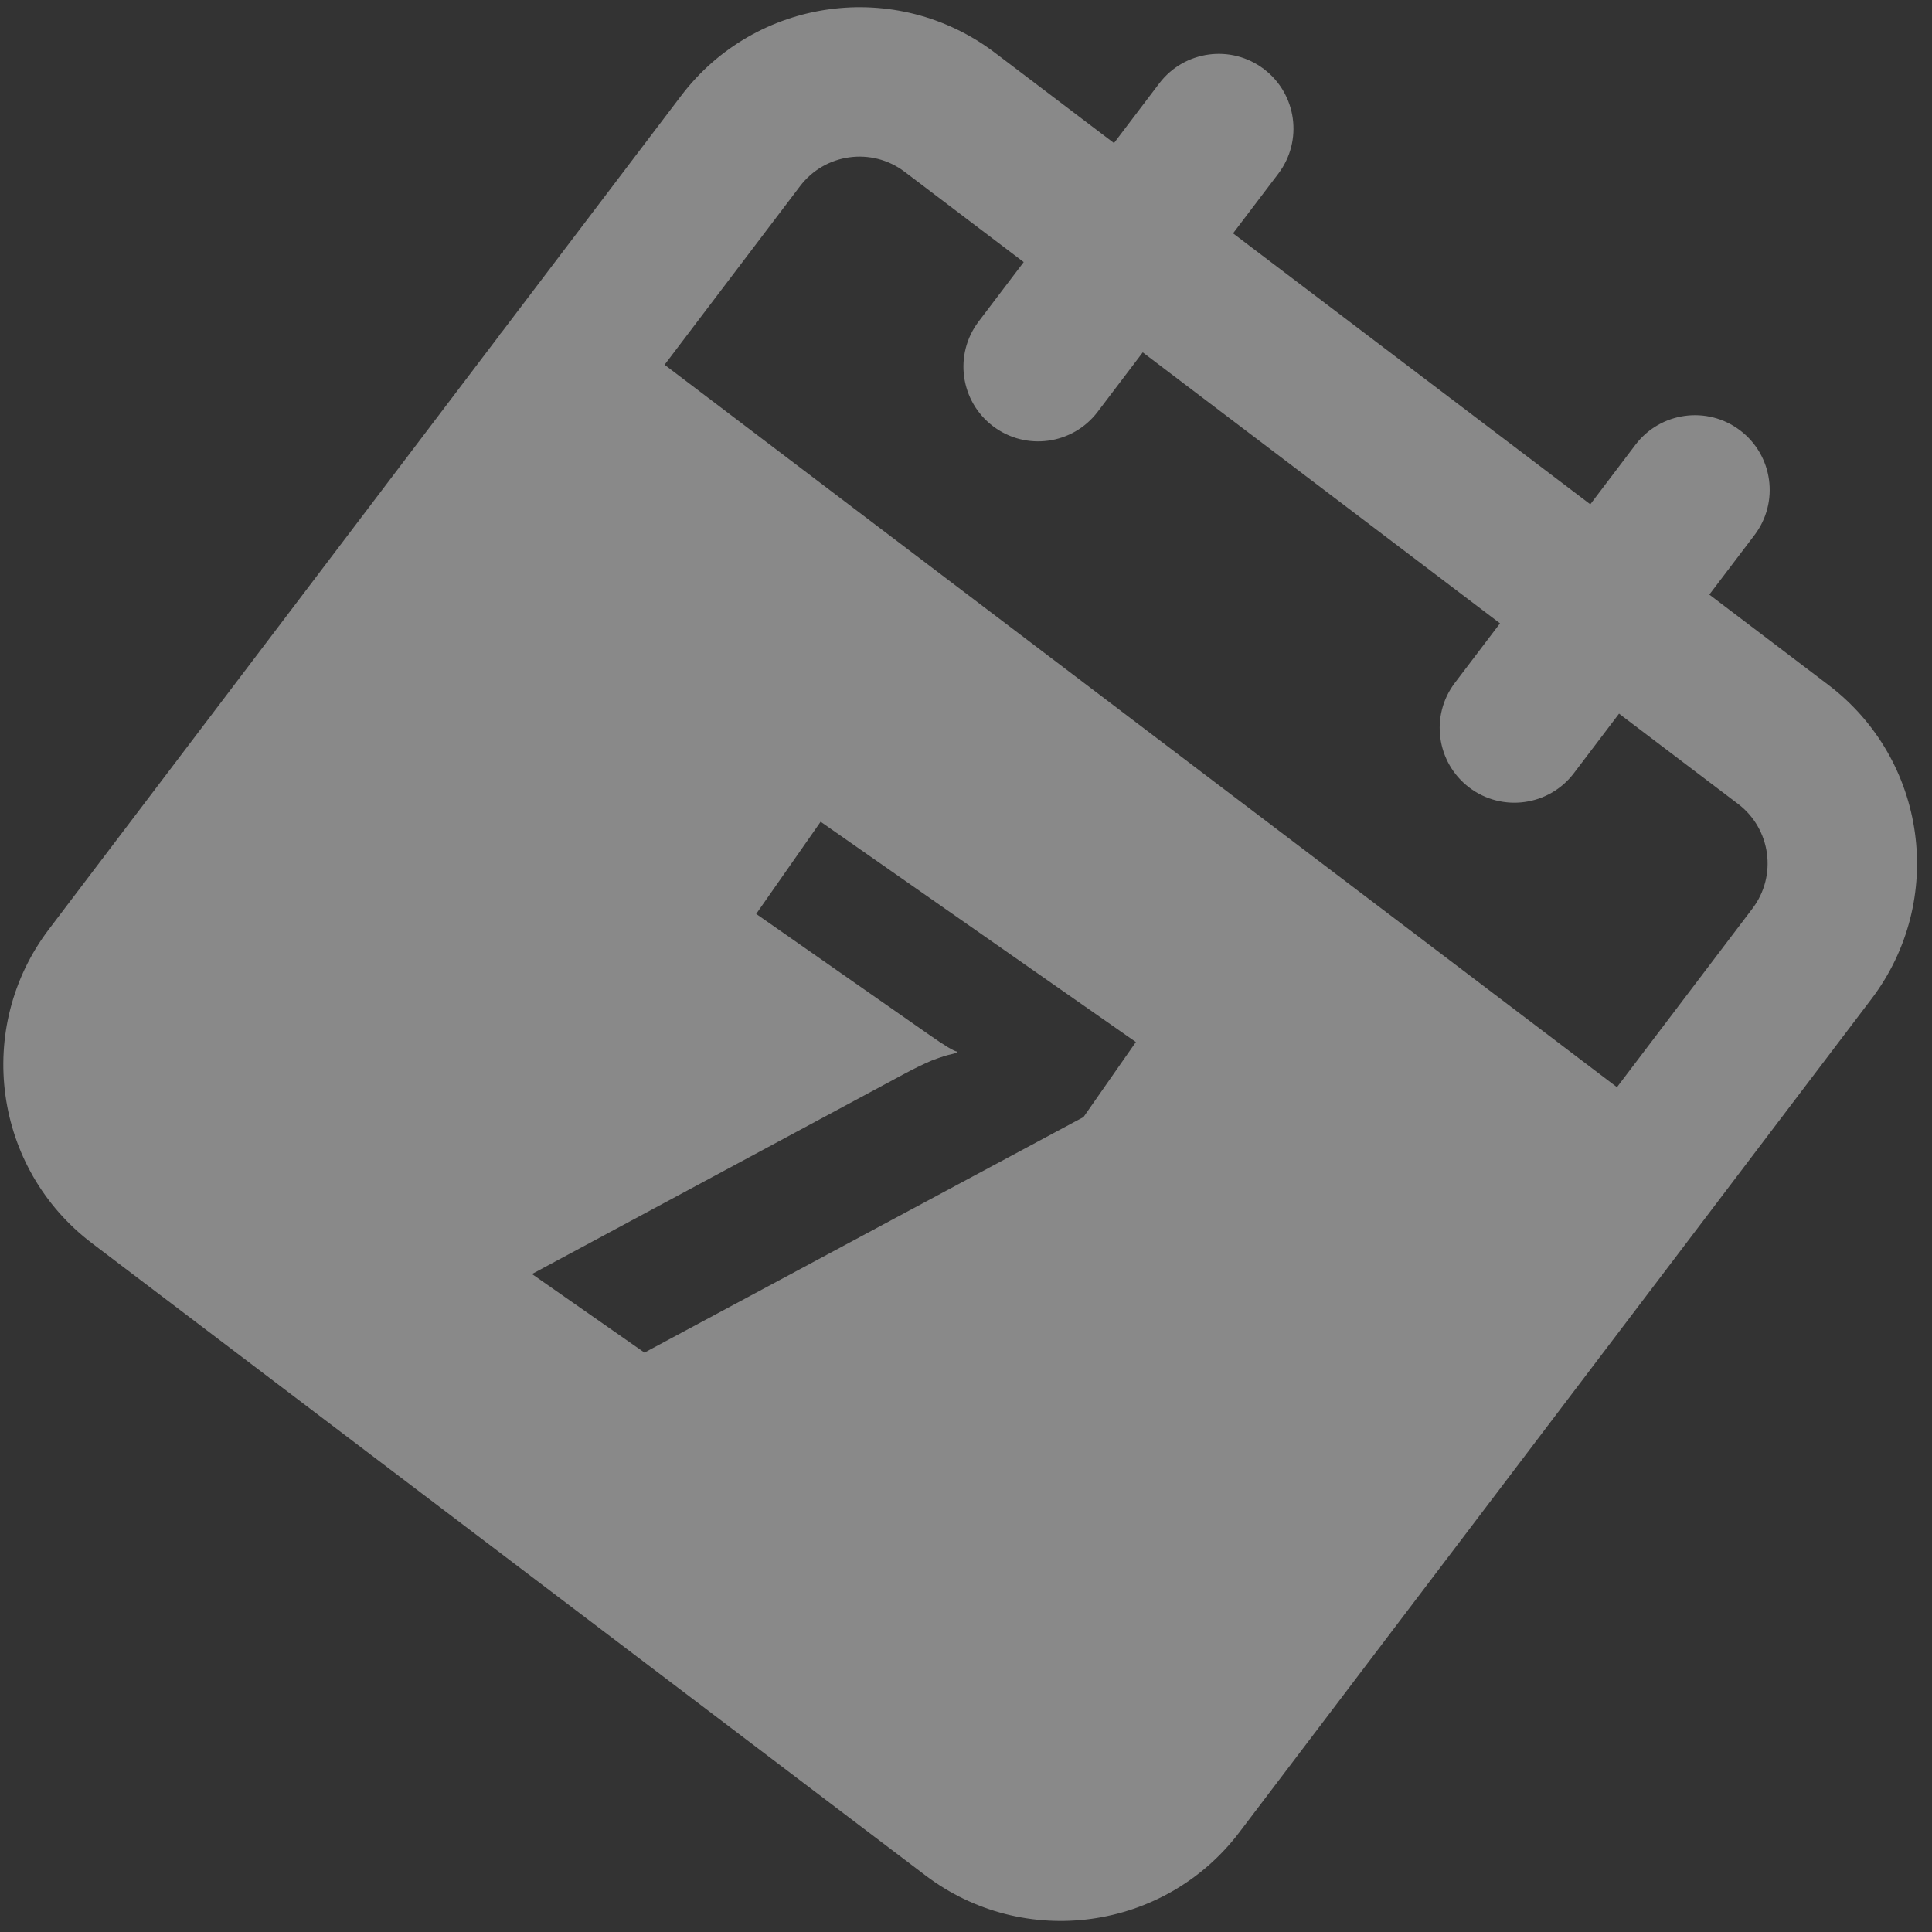 <svg width="67" height="67" viewBox="0 0 67 67" fill="none" xmlns="http://www.w3.org/2000/svg">
<rect x="0" y="0" width="67" height="67" fill="#333333" stroke="none"/>
<path opacity="0.7" d="M43.831 2.394C44.971 3.259 45.194 4.884 44.33 6.024L42.761 8.092L55.15 17.489L56.716 15.424C57.581 14.284 59.206 14.061 60.346 14.926C61.486 15.79 61.709 17.416 60.845 18.555L59.278 20.62L63.405 23.751C66.825 26.345 67.496 31.221 64.902 34.641L42.981 63.541C40.387 66.961 35.511 67.63 32.091 65.036L3.191 43.115C-0.229 40.521 -0.899 35.646 1.696 32.226L17.296 11.658C17.314 11.633 17.33 11.605 17.349 11.58C17.368 11.555 17.39 11.532 17.41 11.507L23.616 3.326C26.21 -0.094 31.085 -0.764 34.505 1.83L38.632 4.961L40.201 2.892C41.066 1.753 42.691 1.529 43.831 2.394ZM28.459 28.497L26.224 31.694L32.256 35.908C32.767 36.265 33.08 36.453 33.195 36.47L33.166 36.513L32.969 36.566C32.849 36.587 32.631 36.658 32.316 36.776C32.016 36.904 31.677 37.069 31.302 37.272L18.449 44.182L22.349 46.907L37.575 38.738L39.391 36.137L28.459 28.497ZM31.374 5.959C30.234 5.094 28.609 5.317 27.744 6.457L23.047 12.65L56.075 37.702L60.772 31.509C61.637 30.369 61.414 28.744 60.274 27.879L56.147 24.749L54.582 26.812C53.717 27.952 52.092 28.175 50.952 27.311C49.812 26.446 49.589 24.821 50.453 23.681L52.019 21.617L39.629 12.22L38.066 14.281C37.201 15.421 35.576 15.645 34.436 14.78C33.296 13.915 33.073 12.29 33.938 11.15L35.501 9.089L31.374 5.959Z" fill="white" fill-opacity="0.6"/>
</svg>
